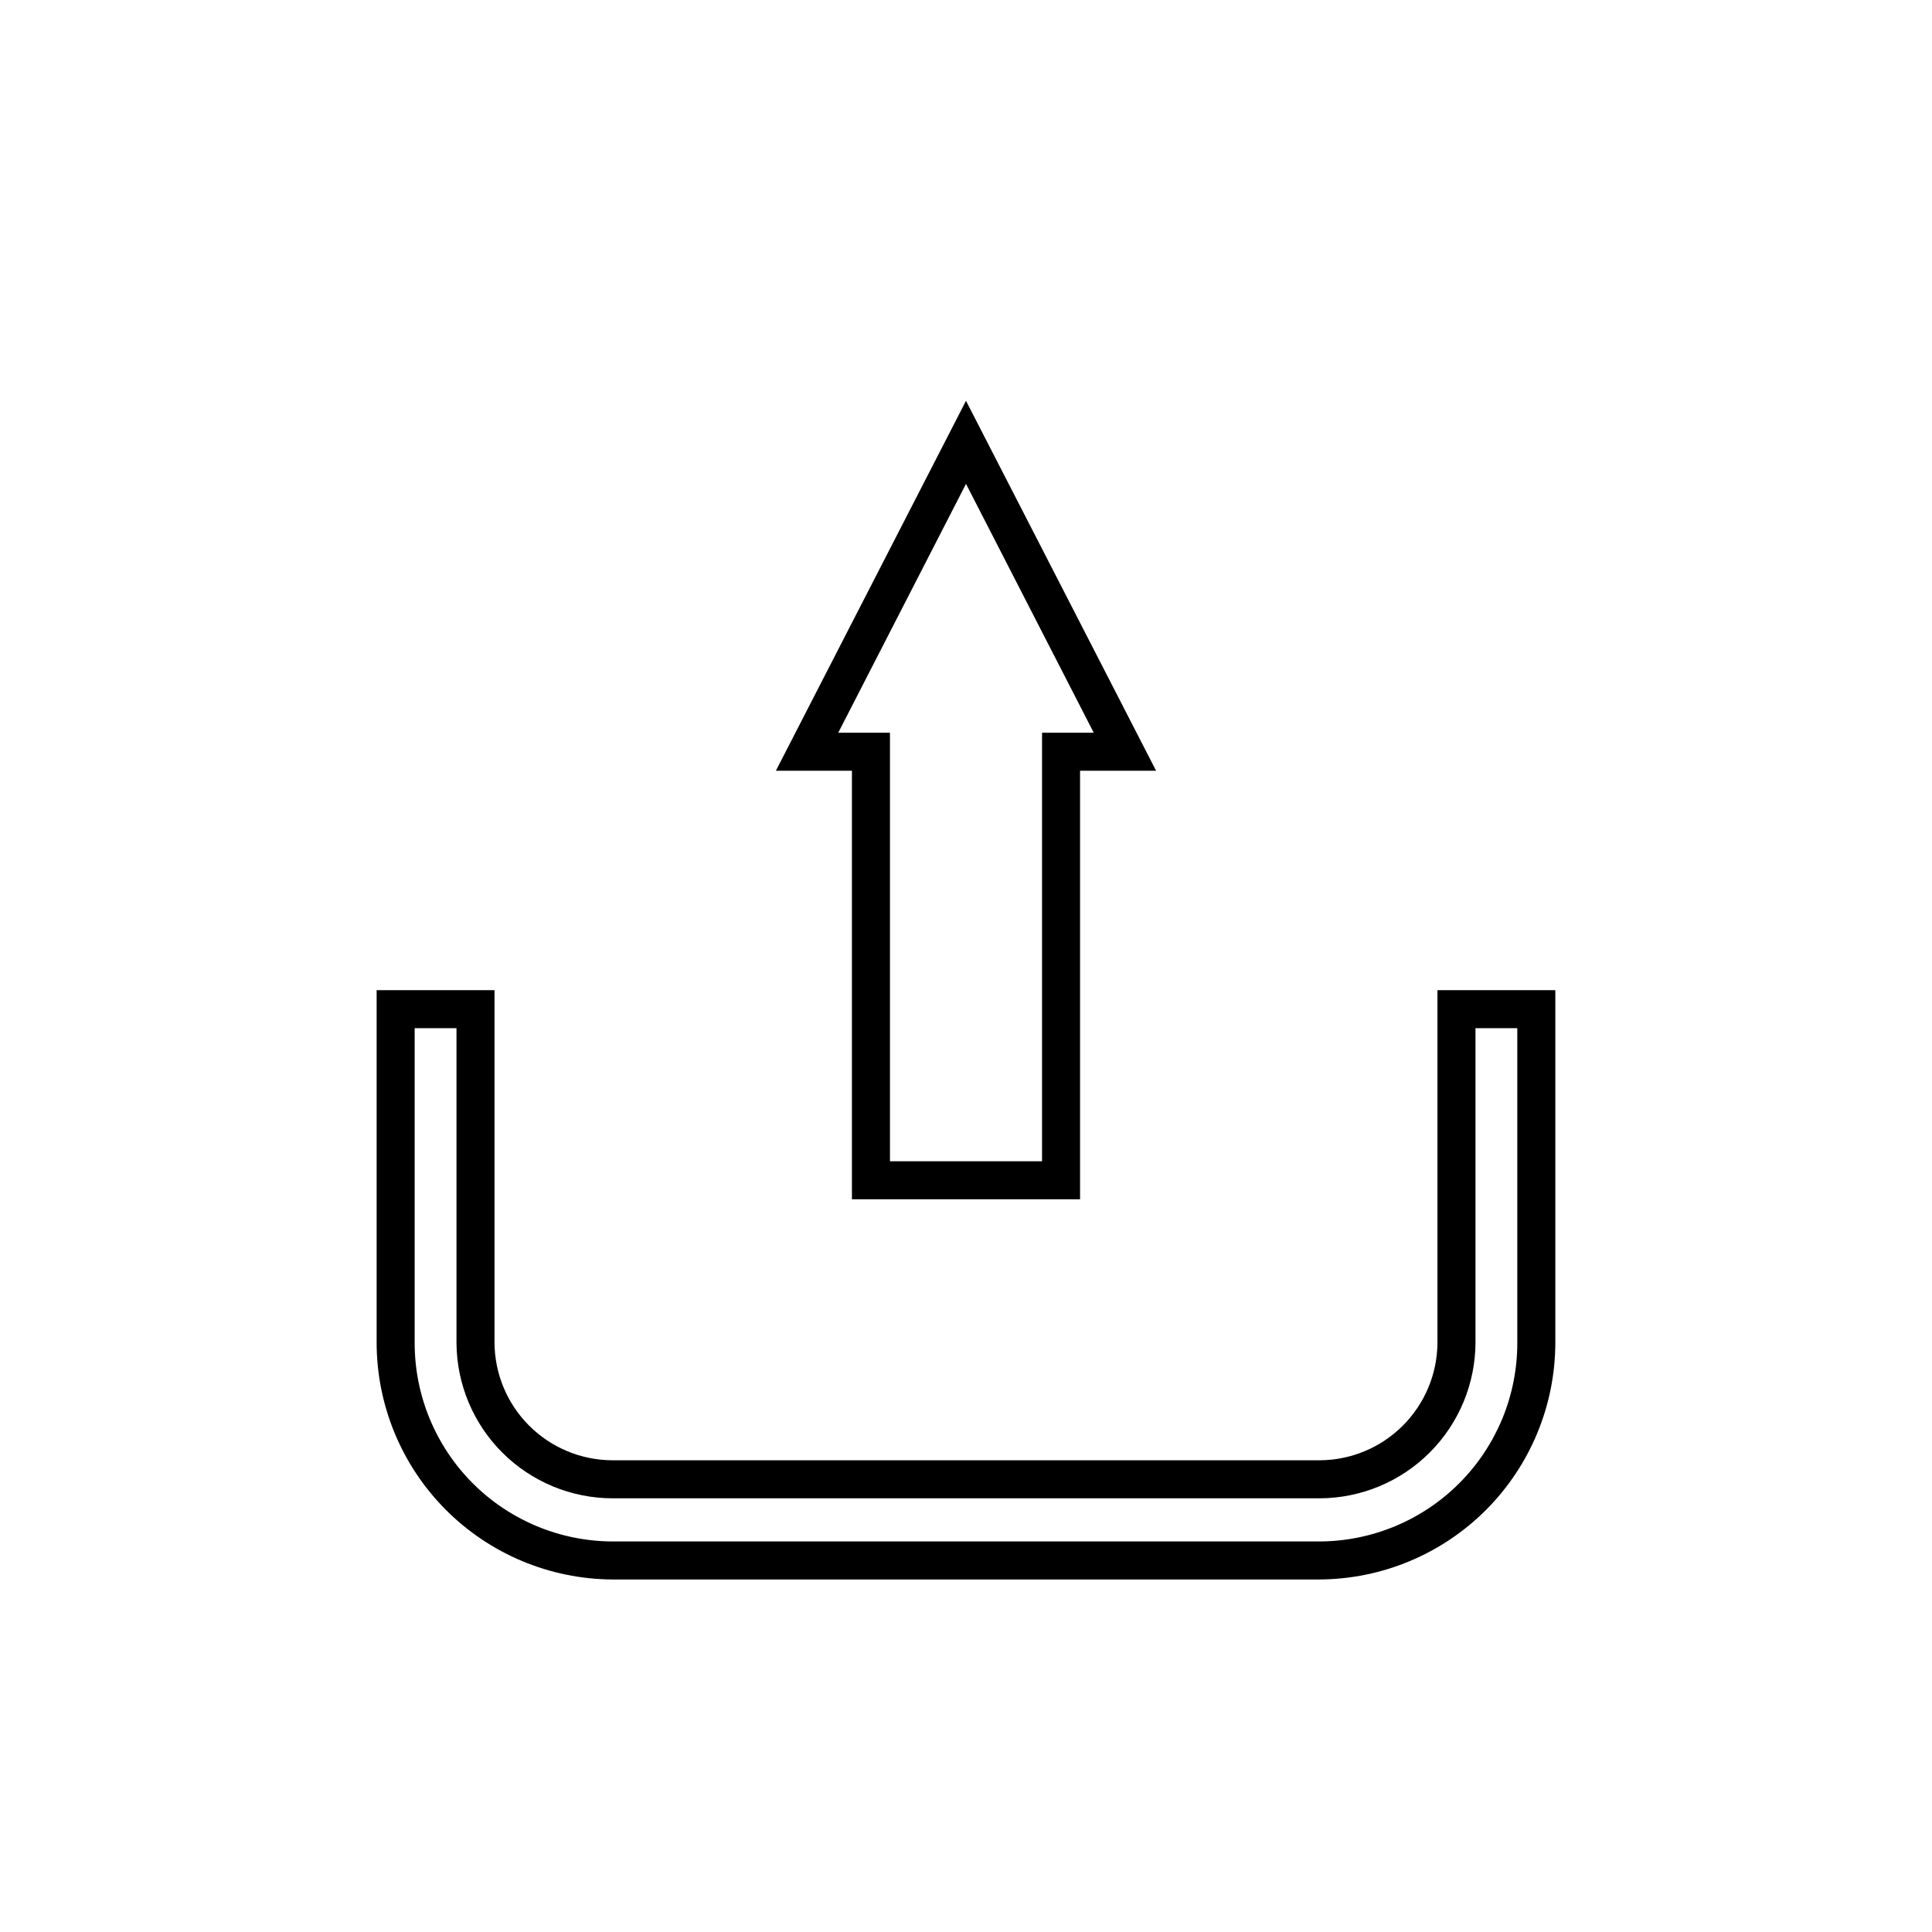 <?xml version="1.0" encoding="UTF-8"?>
<!-- Uploaded to: SVG Repo, www.svgrepo.com, Generator: SVG Repo Mixer Tools -->
<svg fill="#000000" width="800px" height="800px" version="1.1" viewBox="144 144 512 512" xmlns="http://www.w3.org/2000/svg">
 <g>
  <path d="m524.94 406.4v93.457c-0.051 8.258-3.363 16.16-9.211 21.992-5.852 5.828-13.766 9.113-22.023 9.141h-187.42c-8.293-0.027-16.238-3.34-22.094-9.215-5.856-5.871-9.141-13.828-9.141-22.121v-93.254h-31.238v93.457c0.027 16.582 6.609 32.484 18.312 44.234s27.578 18.395 44.16 18.488h187.42c16.582-0.094 32.457-6.738 44.16-18.488 11.703-11.75 18.285-27.652 18.312-44.234v-93.457zm21.16 93.457c0.016 13.922-5.492 27.281-15.316 37.152-9.82 9.867-23.156 15.441-37.078 15.492h-187.42c-13.922-0.051-27.258-5.625-37.078-15.492-9.824-9.871-15.332-23.23-15.316-37.152v-83.383h11.082v83.383c0.055 10.93 4.426 21.395 12.164 29.117 7.742 7.719 18.219 12.066 29.148 12.094h187.42c10.965-0.027 21.473-4.402 29.219-12.168 7.746-7.762 12.094-18.281 12.094-29.246v-83.18h11.082z"/>
  <path d="m369.77 348.26v113.56h60.457v-113.56h20.152l-50.379-98.043-50.383 98.043zm64.086-10.078h-13.703v113.56h-40.305v-113.56h-13.707l33.859-65.949z"/>
 </g>
</svg>